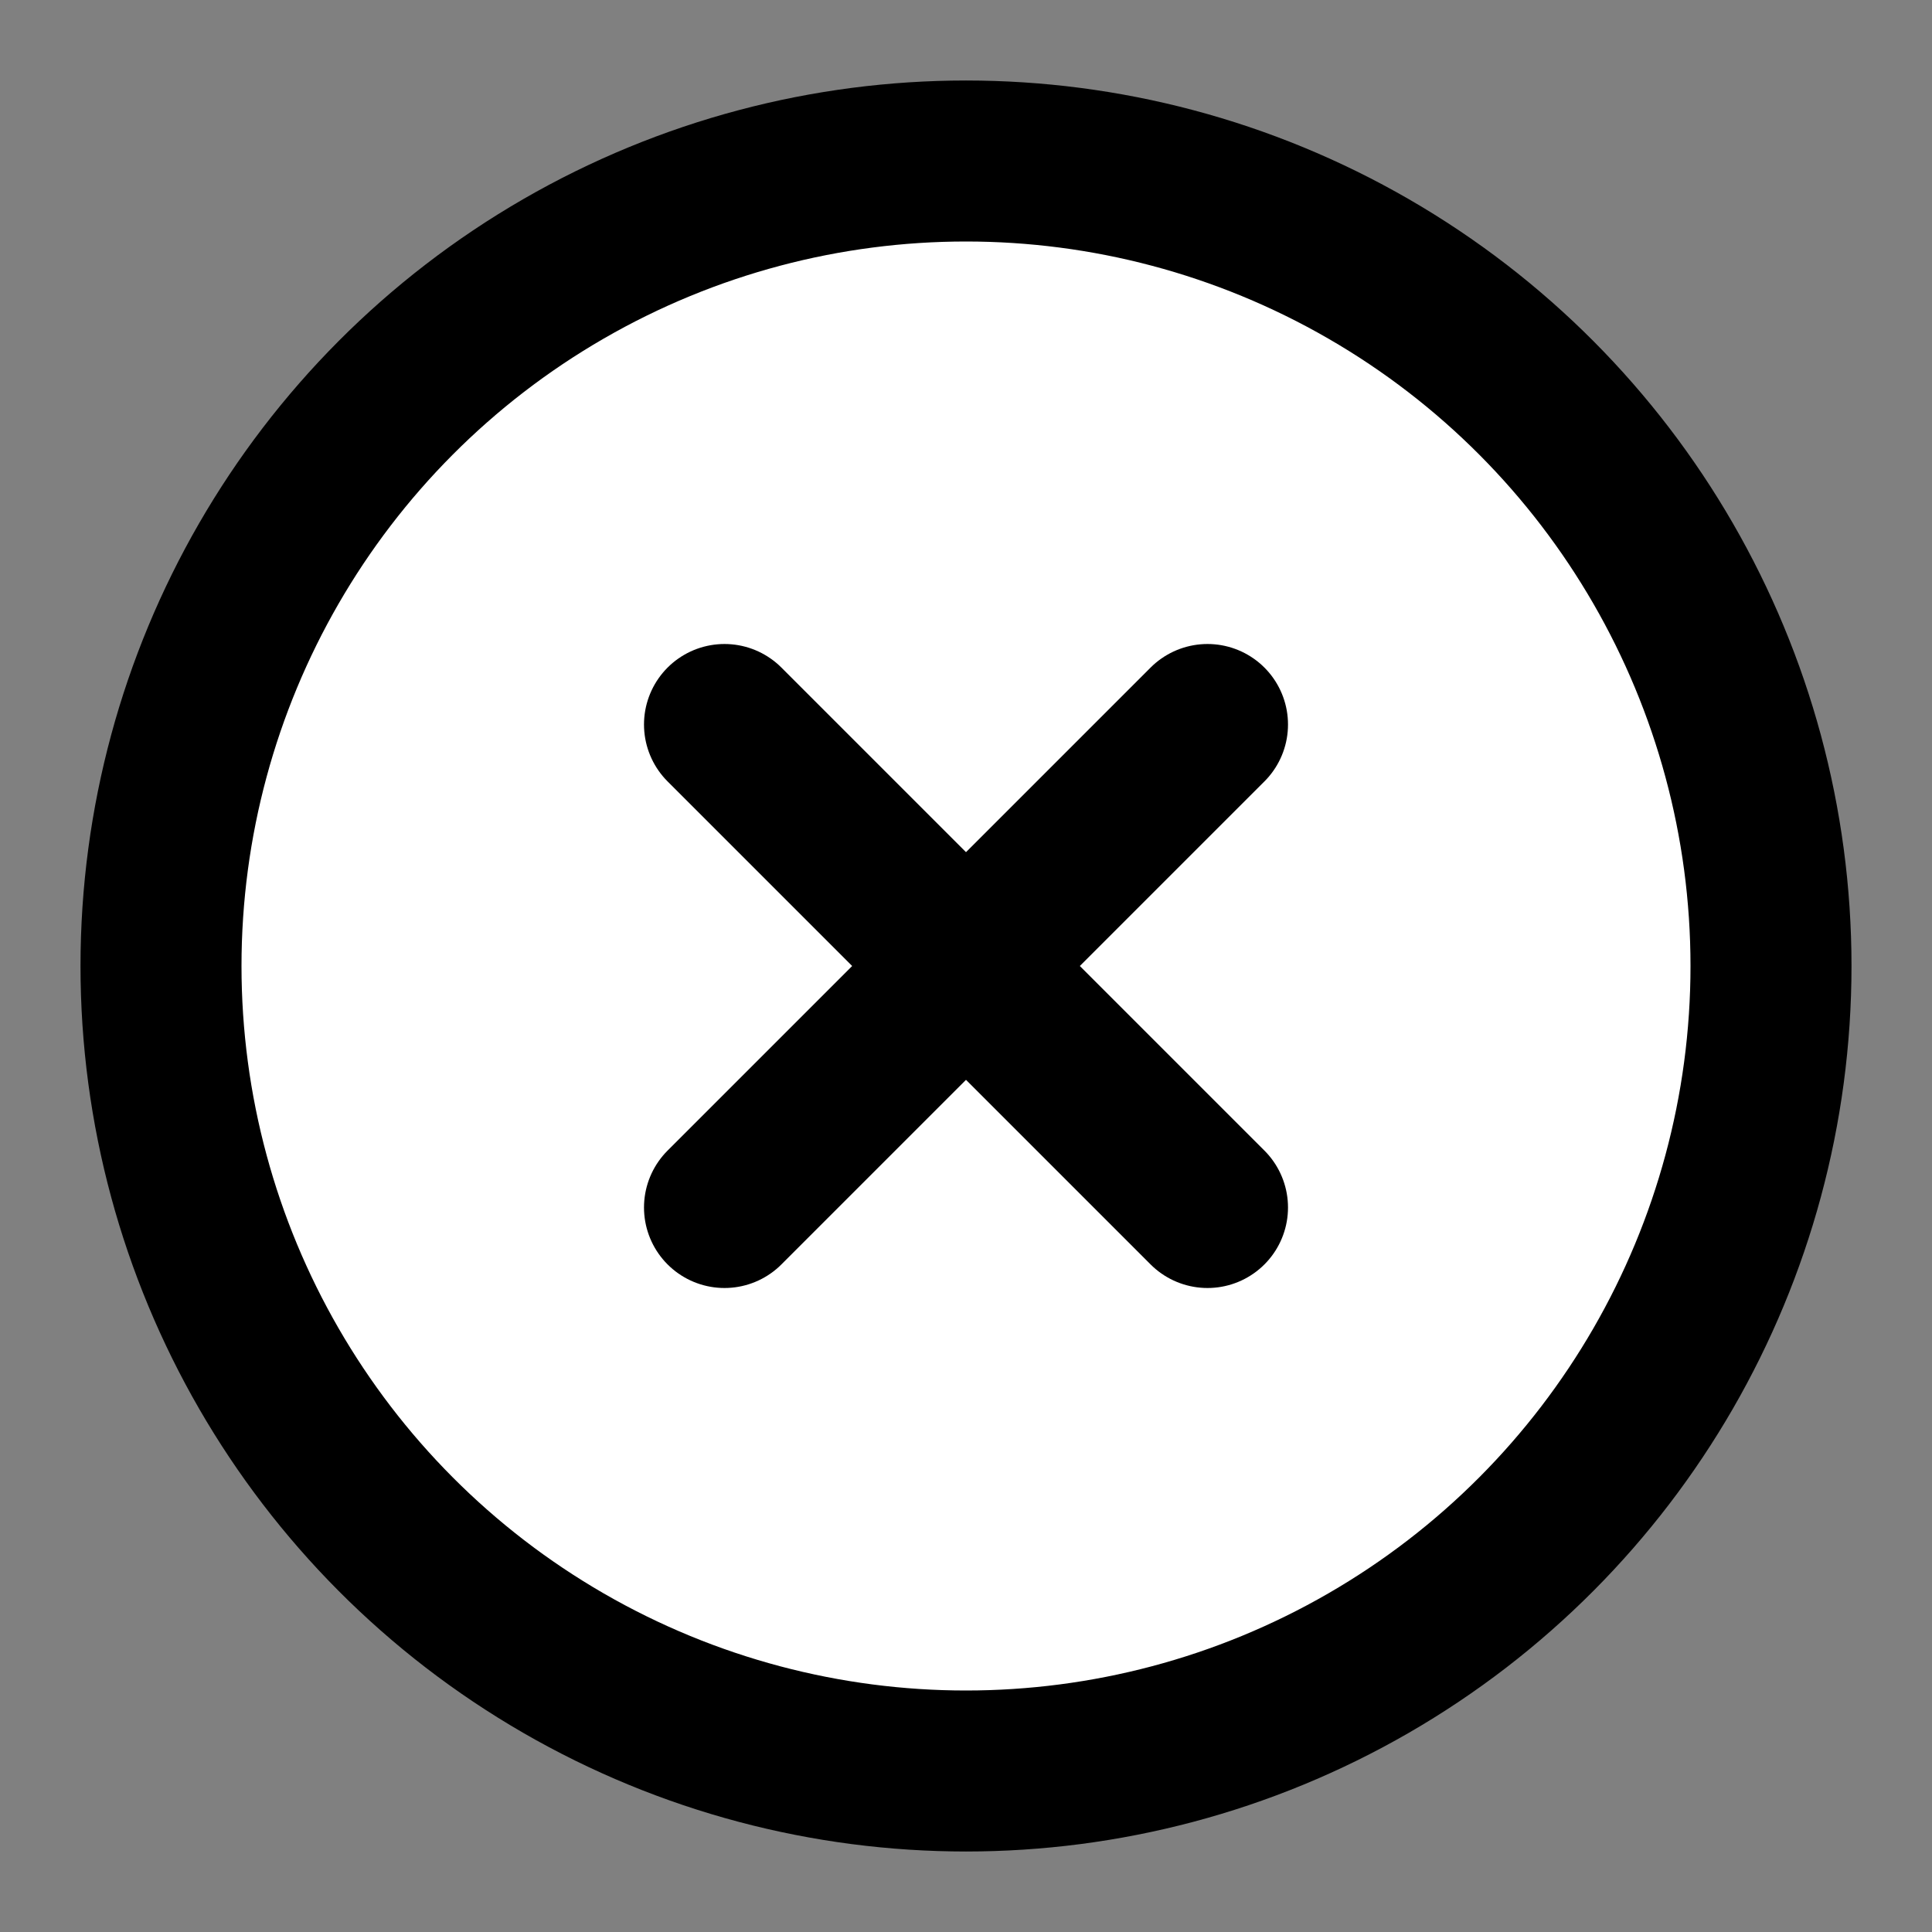 <svg
    xmlns="http://www.w3.org/2000/svg"
    width="100"
    height="100"
    viewBox="0 0 24 24"
    fill="none"
    stroke="black"
    stroke-width="2"
    stroke-linecap="round"
    stroke-linejoin="round"
>
    <rect x="0" y="0" width="24" height="24" fill="#808080" stroke="none"/>
    <circle cx="12" cy="12" r="10" stroke="black" stroke-width="2" fill="white" />
    <path d="M9 9l6 6M15 9l-6 6" stroke="black" stroke-width="2" />
</svg>